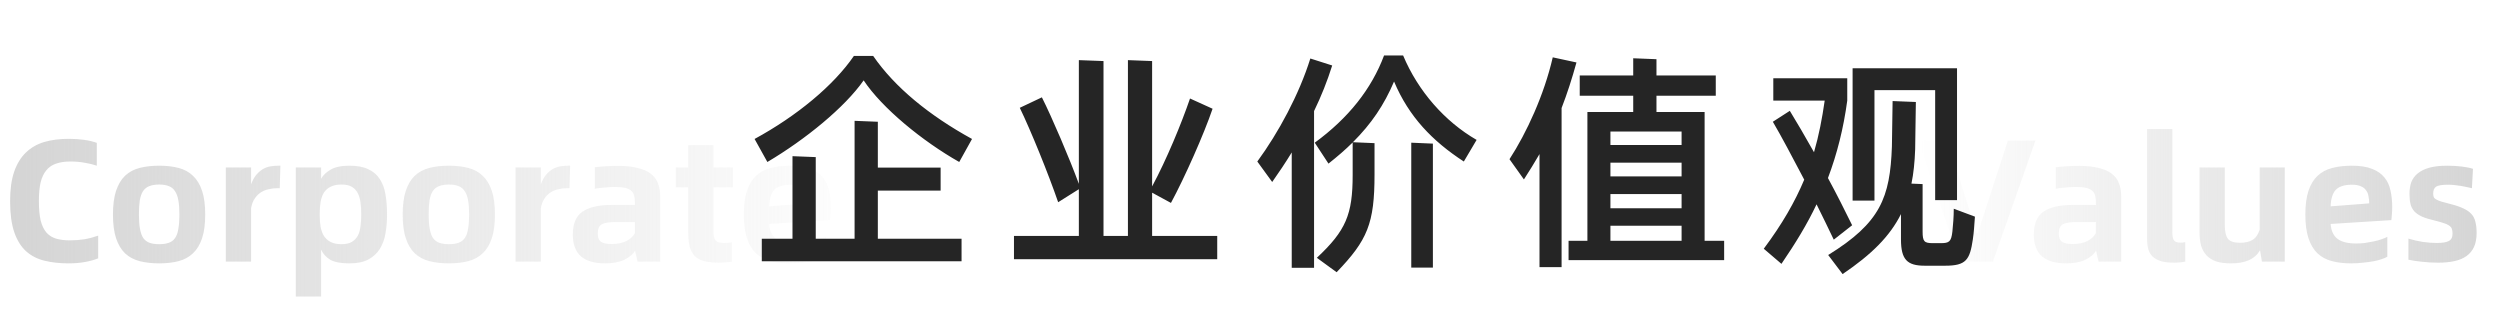 <svg width="387" height="50" viewBox="0 0 387 50" fill="none" xmlns="http://www.w3.org/2000/svg">
<path d="M10.638 40.77C9.27 40.77 8.028 40.635 6.912 40.365C5.796 40.095 4.842 39.609 4.05 38.907C3.258 38.187 2.646 37.206 2.214 35.964C1.782 34.704 1.566 33.093 1.566 31.131C1.566 29.331 1.773 27.819 2.187 26.595C2.619 25.353 3.231 24.354 4.023 23.598C4.815 22.842 5.76 22.302 6.858 21.978C7.974 21.654 9.225 21.492 10.611 21.492C12.375 21.492 13.833 21.699 14.985 22.113V25.65C14.409 25.452 13.779 25.299 13.095 25.191C12.411 25.065 11.673 25.002 10.881 25.002C10.035 25.002 9.306 25.11 8.694 25.326C8.082 25.524 7.578 25.866 7.182 26.352C6.786 26.82 6.489 27.441 6.291 28.215C6.111 28.989 6.021 29.952 6.021 31.104C6.021 32.328 6.111 33.336 6.291 34.128C6.489 34.902 6.786 35.523 7.182 35.991C7.578 36.441 8.073 36.756 8.667 36.936C9.279 37.116 9.999 37.206 10.827 37.206C11.601 37.206 12.339 37.152 13.041 37.044C13.761 36.918 14.481 36.729 15.201 36.477V39.987C14.643 40.221 13.968 40.41 13.176 40.554C12.384 40.698 11.538 40.77 10.638 40.77ZM24.639 40.77C23.505 40.77 22.488 40.653 21.588 40.419C20.706 40.185 19.959 39.78 19.347 39.204C18.753 38.628 18.294 37.854 17.97 36.882C17.646 35.91 17.484 34.686 17.484 33.21C17.484 31.734 17.646 30.51 17.97 29.538C18.294 28.566 18.753 27.792 19.347 27.216C19.959 26.64 20.706 26.235 21.588 26.001C22.488 25.767 23.505 25.65 24.639 25.65C25.773 25.65 26.781 25.767 27.663 26.001C28.545 26.235 29.283 26.64 29.877 27.216C30.489 27.792 30.957 28.566 31.281 29.538C31.605 30.51 31.767 31.734 31.767 33.21C31.767 34.686 31.605 35.91 31.281 36.882C30.957 37.854 30.489 38.628 29.877 39.204C29.283 39.78 28.545 40.185 27.663 40.419C26.781 40.653 25.773 40.77 24.639 40.77ZM24.639 37.8C25.233 37.8 25.728 37.728 26.124 37.584C26.538 37.44 26.862 37.197 27.096 36.855C27.348 36.495 27.519 36.018 27.609 35.424C27.717 34.83 27.771 34.092 27.771 33.21C27.771 32.328 27.717 31.59 27.609 30.996C27.501 30.402 27.321 29.925 27.069 29.565C26.835 29.205 26.52 28.953 26.124 28.809C25.728 28.647 25.233 28.566 24.639 28.566C24.045 28.566 23.541 28.647 23.127 28.809C22.731 28.953 22.407 29.205 22.155 29.565C21.921 29.925 21.75 30.402 21.642 30.996C21.552 31.59 21.507 32.328 21.507 33.21C21.507 34.092 21.561 34.83 21.669 35.424C21.777 36.018 21.948 36.495 22.182 36.855C22.434 37.197 22.758 37.44 23.154 37.584C23.55 37.728 24.045 37.8 24.639 37.8ZM43.407 25.65L43.299 29.133H42.921C42.471 29.133 42.021 29.187 41.571 29.295C41.139 29.385 40.743 29.547 40.383 29.781C40.023 30.015 39.708 30.33 39.438 30.726C39.168 31.122 38.979 31.617 38.871 32.211V40.5H34.956V25.92H38.871V28.539C39.087 27.945 39.348 27.459 39.654 27.081C39.978 26.703 40.32 26.406 40.68 26.19C41.04 25.974 41.427 25.83 41.841 25.758C42.255 25.686 42.678 25.65 43.11 25.65H43.407ZM54.109 25.65C55.297 25.65 56.26 25.83 56.998 26.19C57.754 26.532 58.348 27.036 58.78 27.702C59.212 28.35 59.509 29.142 59.671 30.078C59.833 31.014 59.914 32.058 59.914 33.21C59.914 34.254 59.833 35.235 59.671 36.153C59.509 37.071 59.212 37.872 58.78 38.556C58.348 39.24 57.754 39.78 56.998 40.176C56.26 40.572 55.297 40.77 54.109 40.77C52.777 40.77 51.778 40.581 51.112 40.203C50.464 39.807 49.996 39.285 49.708 38.637V45.9H45.793V25.92H49.708V27.675C49.996 27.135 50.482 26.667 51.166 26.271C51.85 25.857 52.831 25.65 54.109 25.65ZM52.867 37.8C53.533 37.8 54.064 37.683 54.46 37.449C54.874 37.197 55.189 36.864 55.405 36.45C55.621 36.036 55.756 35.55 55.81 34.992C55.882 34.434 55.918 33.84 55.918 33.21C55.918 32.544 55.882 31.932 55.81 31.374C55.738 30.798 55.594 30.303 55.378 29.889C55.162 29.475 54.856 29.151 54.46 28.917C54.064 28.683 53.533 28.566 52.867 28.566C52.201 28.566 51.652 28.674 51.22 28.89C50.788 29.088 50.437 29.385 50.167 29.781C49.915 30.177 49.735 30.663 49.627 31.239C49.537 31.815 49.492 32.472 49.492 33.21C49.492 33.912 49.537 34.551 49.627 35.127C49.735 35.685 49.915 36.162 50.167 36.558C50.437 36.954 50.788 37.26 51.22 37.476C51.652 37.692 52.201 37.8 52.867 37.8ZM69.489 40.77C68.355 40.77 67.338 40.653 66.438 40.419C65.556 40.185 64.809 39.78 64.197 39.204C63.603 38.628 63.144 37.854 62.82 36.882C62.496 35.91 62.334 34.686 62.334 33.21C62.334 31.734 62.496 30.51 62.82 29.538C63.144 28.566 63.603 27.792 64.197 27.216C64.809 26.64 65.556 26.235 66.438 26.001C67.338 25.767 68.355 25.65 69.489 25.65C70.623 25.65 71.631 25.767 72.513 26.001C73.395 26.235 74.133 26.64 74.727 27.216C75.339 27.792 75.807 28.566 76.131 29.538C76.455 30.51 76.617 31.734 76.617 33.21C76.617 34.686 76.455 35.91 76.131 36.882C75.807 37.854 75.339 38.628 74.727 39.204C74.133 39.78 73.395 40.185 72.513 40.419C71.631 40.653 70.623 40.77 69.489 40.77ZM69.489 37.8C70.083 37.8 70.578 37.728 70.974 37.584C71.388 37.44 71.712 37.197 71.946 36.855C72.198 36.495 72.369 36.018 72.459 35.424C72.567 34.83 72.621 34.092 72.621 33.21C72.621 32.328 72.567 31.59 72.459 30.996C72.351 30.402 72.171 29.925 71.919 29.565C71.685 29.205 71.37 28.953 70.974 28.809C70.578 28.647 70.083 28.566 69.489 28.566C68.895 28.566 68.391 28.647 67.977 28.809C67.581 28.953 67.257 29.205 67.005 29.565C66.771 29.925 66.6 30.402 66.492 30.996C66.402 31.59 66.357 32.328 66.357 33.21C66.357 34.092 66.411 34.83 66.519 35.424C66.627 36.018 66.798 36.495 67.032 36.855C67.284 37.197 67.608 37.44 68.004 37.584C68.4 37.728 68.895 37.8 69.489 37.8ZM88.258 25.65L88.15 29.133H87.772C87.322 29.133 86.872 29.187 86.422 29.295C85.99 29.385 85.594 29.547 85.234 29.781C84.874 30.015 84.559 30.33 84.289 30.726C84.019 31.122 83.83 31.617 83.722 32.211V40.5H79.807V25.92H83.722V28.539C83.938 27.945 84.199 27.459 84.505 27.081C84.829 26.703 85.171 26.406 85.531 26.19C85.891 25.974 86.278 25.83 86.692 25.758C87.106 25.686 87.529 25.65 87.961 25.65H88.258ZM95.638 25.677C96.862 25.677 97.888 25.785 98.716 26.001C99.562 26.199 100.237 26.496 100.741 26.892C101.263 27.288 101.632 27.783 101.848 28.377C102.082 28.953 102.199 29.628 102.199 30.402V40.5H98.689L98.311 38.799C98.005 39.339 97.456 39.807 96.664 40.203C95.872 40.581 94.873 40.77 93.667 40.77C92.029 40.77 90.787 40.41 89.941 39.69C89.095 38.952 88.672 37.827 88.672 36.315C88.672 34.623 89.176 33.435 90.184 32.751C91.21 32.067 92.704 31.725 94.666 31.725H98.284V31.347C98.284 30.915 98.239 30.546 98.149 30.24C98.077 29.934 97.924 29.691 97.69 29.511C97.456 29.313 97.141 29.169 96.745 29.079C96.349 28.989 95.827 28.944 95.179 28.944C94.657 28.944 94.135 28.971 93.613 29.025C93.091 29.061 92.578 29.124 92.074 29.214V25.893C92.632 25.821 93.235 25.767 93.883 25.731C94.531 25.695 95.116 25.677 95.638 25.677ZM94.666 37.773C95.566 37.773 96.331 37.62 96.961 37.314C97.591 36.99 98.032 36.576 98.284 36.072V34.371H95.26C94.288 34.371 93.586 34.488 93.154 34.722C92.74 34.956 92.533 35.442 92.533 36.18C92.533 36.756 92.695 37.17 93.019 37.422C93.361 37.656 93.91 37.773 94.666 37.773ZM110.439 28.998V35.505C110.439 35.937 110.457 36.288 110.493 36.558C110.547 36.828 110.637 37.044 110.763 37.206C110.889 37.35 111.06 37.458 111.276 37.53C111.492 37.584 111.771 37.611 112.113 37.611C112.581 37.611 112.968 37.575 113.274 37.503V40.527C112.986 40.563 112.68 40.59 112.356 40.608C112.032 40.644 111.708 40.662 111.384 40.662C110.484 40.662 109.719 40.59 109.089 40.446C108.477 40.302 107.982 40.05 107.604 39.69C107.226 39.33 106.947 38.835 106.767 38.205C106.605 37.575 106.524 36.783 106.524 35.829V28.998H104.607V25.92H106.524V22.464H110.439V25.92H113.463V28.998H110.439ZM128.594 32.049C128.594 32.463 128.576 32.859 128.54 33.237C128.522 33.597 128.495 33.876 128.459 34.074L119.063 34.668C119.135 35.712 119.486 36.477 120.116 36.963C120.746 37.449 121.709 37.692 123.005 37.692C123.455 37.692 123.914 37.665 124.382 37.611C124.85 37.539 125.3 37.458 125.732 37.368C126.164 37.278 126.56 37.17 126.92 37.044C127.298 36.918 127.604 36.792 127.838 36.666V39.744C127.622 39.87 127.325 39.996 126.947 40.122C126.587 40.248 126.164 40.356 125.678 40.446C125.192 40.536 124.652 40.608 124.058 40.662C123.482 40.734 122.879 40.77 122.249 40.77C121.133 40.77 120.134 40.653 119.252 40.419C118.37 40.185 117.623 39.78 117.011 39.204C116.417 38.628 115.958 37.854 115.634 36.882C115.31 35.91 115.148 34.686 115.148 33.21C115.148 31.734 115.31 30.51 115.634 29.538C115.958 28.566 116.426 27.792 117.038 27.216C117.65 26.64 118.406 26.235 119.306 26.001C120.206 25.767 121.223 25.65 122.357 25.65C123.617 25.65 124.652 25.812 125.462 26.136C126.272 26.442 126.911 26.883 127.379 27.459C127.847 28.017 128.162 28.692 128.324 29.484C128.504 30.258 128.594 31.113 128.594 32.049ZM125.03 31.482C125.03 31.086 124.994 30.717 124.922 30.375C124.868 30.015 124.742 29.709 124.544 29.457C124.364 29.187 124.094 28.98 123.734 28.836C123.392 28.674 122.933 28.593 122.357 28.593C121.745 28.593 121.232 28.665 120.818 28.809C120.422 28.935 120.098 29.133 119.846 29.403C119.594 29.673 119.405 30.024 119.279 30.456C119.153 30.87 119.081 31.365 119.063 31.941L125.03 31.482Z" fill="url(#paint0_linear_470_5241)"/>
<path d="M296.942 21.762H301.478L305.987 36.126H306.149L310.82 21.762H315.086L308.498 40.5H303.395L296.942 21.762ZM321.802 25.677C323.026 25.677 324.052 25.785 324.88 26.001C325.726 26.199 326.401 26.496 326.905 26.892C327.427 27.288 327.796 27.783 328.012 28.377C328.246 28.953 328.363 29.628 328.363 30.402V40.5H324.853L324.475 38.799C324.169 39.339 323.62 39.807 322.828 40.203C322.036 40.581 321.037 40.77 319.831 40.77C318.193 40.77 316.951 40.41 316.105 39.69C315.259 38.952 314.836 37.827 314.836 36.315C314.836 34.623 315.34 33.435 316.348 32.751C317.374 32.067 318.868 31.725 320.83 31.725H324.448V31.347C324.448 30.915 324.403 30.546 324.313 30.24C324.241 29.934 324.088 29.691 323.854 29.511C323.62 29.313 323.305 29.169 322.909 29.079C322.513 28.989 321.991 28.944 321.343 28.944C320.821 28.944 320.299 28.971 319.777 29.025C319.255 29.061 318.742 29.124 318.238 29.214V25.893C318.796 25.821 319.399 25.767 320.047 25.731C320.695 25.695 321.28 25.677 321.802 25.677ZM320.83 37.773C321.73 37.773 322.495 37.62 323.125 37.314C323.755 36.99 324.196 36.576 324.448 36.072V34.371H321.424C320.452 34.371 319.75 34.488 319.318 34.722C318.904 34.956 318.697 35.442 318.697 36.18C318.697 36.756 318.859 37.17 319.183 37.422C319.525 37.656 320.074 37.773 320.83 37.773ZM336.603 40.662C335.793 40.662 335.118 40.59 334.578 40.446C334.038 40.284 333.597 40.05 333.255 39.744C332.931 39.438 332.697 39.051 332.553 38.583C332.427 38.097 332.364 37.53 332.364 36.882V19.98H336.279V35.937C336.279 36.585 336.369 37.017 336.549 37.233C336.729 37.449 337.044 37.557 337.494 37.557C337.602 37.557 337.719 37.557 337.845 37.557C337.971 37.539 338.115 37.512 338.277 37.476V40.5C337.755 40.608 337.197 40.662 336.603 40.662ZM353.686 25.92V40.5H350.149L349.852 38.745C349.438 39.447 348.853 39.96 348.097 40.284C347.359 40.608 346.45 40.77 345.37 40.77C344.47 40.77 343.705 40.671 343.075 40.473C342.463 40.257 341.959 39.942 341.563 39.528C341.185 39.114 340.906 38.61 340.726 38.016C340.564 37.404 340.483 36.702 340.483 35.91V25.92H344.398V34.857C344.398 35.811 344.551 36.504 344.857 36.936C345.181 37.368 345.82 37.584 346.774 37.584C347.53 37.584 348.16 37.44 348.664 37.152C349.186 36.846 349.564 36.315 349.798 35.559V25.92H353.686ZM370.314 32.049C370.314 32.463 370.296 32.859 370.26 33.237C370.242 33.597 370.215 33.876 370.179 34.074L360.783 34.668C360.855 35.712 361.206 36.477 361.836 36.963C362.466 37.449 363.429 37.692 364.725 37.692C365.175 37.692 365.634 37.665 366.102 37.611C366.57 37.539 367.02 37.458 367.452 37.368C367.884 37.278 368.28 37.17 368.64 37.044C369.018 36.918 369.324 36.792 369.558 36.666V39.744C369.342 39.87 369.045 39.996 368.667 40.122C368.307 40.248 367.884 40.356 367.398 40.446C366.912 40.536 366.372 40.608 365.778 40.662C365.202 40.734 364.599 40.77 363.969 40.77C362.853 40.77 361.854 40.653 360.972 40.419C360.09 40.185 359.343 39.78 358.731 39.204C358.137 38.628 357.678 37.854 357.354 36.882C357.03 35.91 356.868 34.686 356.868 33.21C356.868 31.734 357.03 30.51 357.354 29.538C357.678 28.566 358.146 27.792 358.758 27.216C359.37 26.64 360.126 26.235 361.026 26.001C361.926 25.767 362.943 25.65 364.077 25.65C365.337 25.65 366.372 25.812 367.182 26.136C367.992 26.442 368.631 26.883 369.099 27.459C369.567 28.017 369.882 28.692 370.044 29.484C370.224 30.258 370.314 31.113 370.314 32.049ZM366.75 31.482C366.75 31.086 366.714 30.717 366.642 30.375C366.588 30.015 366.462 29.709 366.264 29.457C366.084 29.187 365.814 28.98 365.454 28.836C365.112 28.674 364.653 28.593 364.077 28.593C363.465 28.593 362.952 28.665 362.538 28.809C362.142 28.935 361.818 29.133 361.566 29.403C361.314 29.673 361.125 30.024 360.999 30.456C360.873 30.87 360.801 31.365 360.783 31.941L366.75 31.482ZM377.441 40.662C376.595 40.662 375.776 40.617 374.984 40.527C374.192 40.455 373.472 40.347 372.824 40.203V36.936C373.526 37.152 374.264 37.323 375.038 37.449C375.83 37.557 376.559 37.611 377.225 37.611C378.071 37.611 378.683 37.512 379.061 37.314C379.457 37.116 379.655 36.729 379.655 36.153C379.655 35.865 379.619 35.622 379.547 35.424C379.475 35.226 379.331 35.055 379.115 34.911C378.917 34.767 378.638 34.641 378.278 34.533C377.918 34.407 377.441 34.272 376.847 34.128C376.073 33.948 375.434 33.75 374.93 33.534C374.426 33.3 374.03 33.03 373.742 32.724C373.454 32.4 373.256 32.022 373.148 31.59C373.04 31.14 372.986 30.609 372.986 29.997C372.986 29.313 373.085 28.701 373.283 28.161C373.499 27.621 373.841 27.171 374.309 26.811C374.777 26.433 375.38 26.145 376.118 25.947C376.856 25.749 377.756 25.65 378.818 25.65C379.628 25.65 380.393 25.695 381.113 25.785C381.851 25.875 382.418 25.992 382.814 26.136L382.652 29.133C382.454 29.079 382.211 29.025 381.923 28.971C381.635 28.899 381.32 28.836 380.978 28.782C380.654 28.728 380.312 28.683 379.952 28.647C379.61 28.611 379.277 28.593 378.953 28.593C378.053 28.593 377.441 28.692 377.117 28.89C376.811 29.088 376.658 29.439 376.658 29.943C376.658 30.177 376.685 30.366 376.739 30.51C376.811 30.654 376.946 30.78 377.144 30.888C377.342 30.996 377.612 31.104 377.954 31.212C378.314 31.32 378.782 31.446 379.358 31.59C380.15 31.788 380.807 32.013 381.329 32.265C381.851 32.499 382.265 32.787 382.571 33.129C382.877 33.453 383.084 33.858 383.192 34.344C383.318 34.812 383.381 35.379 383.381 36.045C383.381 36.909 383.246 37.638 382.976 38.232C382.706 38.808 382.319 39.276 381.815 39.636C381.311 39.996 380.69 40.257 379.952 40.419C379.214 40.581 378.377 40.662 377.441 40.662Z" fill="url(#paint1_linear_470_5241)"/>
<path d="M133.693 12.44C136.537 16.724 142.765 21.836 148.489 25.076L150.469 21.512C143.845 17.876 138.517 13.52 135.169 8.66H132.181C129.049 13.232 123.361 17.948 116.809 21.512L118.789 25.076C124.693 21.584 130.777 16.616 133.693 12.44ZM135.889 29.504H145.609V25.94H135.889V18.848L132.289 18.704V36.956H126.277V24.32L122.677 24.176V36.956H117.925V40.448H148.849V36.956H135.889V29.504ZM178.347 36.524V29.828L181.263 31.412C183.387 27.488 186.375 20.756 187.707 16.832L184.215 15.248C182.883 19.136 180.579 24.716 178.347 28.856V9.452L174.603 9.308V36.524H170.823V9.452L167.007 9.308V28.46C165.567 24.536 162.831 18.128 161.283 15.068L157.863 16.688C159.591 20.252 162.291 26.912 163.803 31.304L167.007 29.288V36.524H156.963V40.124H188.427V36.524H178.347ZM214.252 8.588C212.308 13.772 208.744 18.272 203.524 22.088L205.648 25.328C207.052 24.212 208.276 23.168 209.392 22.052V27.092C209.392 33.212 208.348 35.696 203.848 39.908L206.908 42.14C211.696 37.172 212.776 34.58 212.776 27.02V22.16L209.428 22.016C212.308 19.136 214.252 16.256 215.8 12.62C218.104 18.092 221.74 21.836 226.6 25.004L228.58 21.656C223.648 18.812 219.508 14.096 217.204 8.588H214.252ZM202.84 9.056C201.112 14.6 197.908 20.54 194.632 25.004L196.936 28.172C197.98 26.696 198.988 25.184 199.96 23.6V41.456H203.416V17.192C204.532 14.888 205.468 12.548 206.224 10.136L202.84 9.056ZM218.464 41.42H221.812V22.232L218.464 22.088V41.42ZM240.366 8.876C239.034 14.672 236.334 20.54 233.67 24.644L235.902 27.776C236.766 26.444 237.558 25.148 238.314 23.852V41.348H241.734V16.724C242.598 14.492 243.354 12.152 244.038 9.668L240.366 8.876ZM263.874 37.28V17.336H256.422V14.816H265.602V11.684H256.422V9.164L252.822 9.02V11.684H244.542V14.816H252.822V17.336H245.73V37.28H242.814V40.268H266.898V37.28H263.874ZM260.31 20.36V22.448H249.294V20.36H260.31ZM260.31 27.308H249.294V25.184H260.31V27.308ZM260.31 30.044V32.24H249.294V30.044H260.31ZM249.294 34.94H260.31V37.28H249.294V34.94ZM290.167 13.952H299.563V30.98H302.947V10.568H286.783V31.052H290.167V13.952ZM286.711 34.868C285.595 32.6 284.371 30.152 282.967 27.56C284.371 23.852 285.379 19.856 285.955 15.572V12.116H274.507V15.572H282.463C282.067 18.344 281.563 20.972 280.807 23.564C279.403 21.08 278.107 18.848 277.063 17.156L274.435 18.848C275.731 21.044 277.459 24.32 279.295 27.812C277.855 31.232 275.911 34.652 273.031 38.504L275.767 40.844C277.927 37.676 279.763 34.688 281.203 31.628C282.175 33.536 283.039 35.408 283.867 37.1L286.711 34.868ZM302.443 32.312C302.443 33.572 302.335 34.832 302.227 35.876C302.047 37.424 301.723 37.64 300.427 37.64H299.203C297.871 37.64 297.619 37.388 297.619 35.84V28.496L295.891 28.424C296.215 26.876 296.395 25.112 296.467 23.132C296.467 21.872 296.575 16.94 296.575 15.788L292.975 15.644C292.975 16.796 292.867 21.512 292.867 22.7C292.579 30.584 291.103 34.472 283.003 39.476L285.235 42.428C289.699 39.404 292.543 36.596 294.271 33.14V37.064C294.271 40.196 295.243 41.132 297.943 41.132H301.111C304.351 41.132 304.927 40.232 305.395 37.064C305.575 35.876 305.611 34.868 305.719 33.536L302.443 32.312Z" fill="#252525"/>
<defs>
<linearGradient id="paint0_linear_470_5241" x1="0" y1="31.818" x2="137.5" y2="31.818" gradientUnits="userSpaceOnUse">
<stop stop-color="#D4D4D4"/>
<stop offset="1" stop-color="#D4D4D4" stop-opacity="0"/>
</linearGradient>
<linearGradient id="paint1_linear_470_5241" x1="386.364" y1="31.818" x2="296.591" y2="31.818" gradientUnits="userSpaceOnUse">
<stop stop-color="#D4D4D4"/>
<stop offset="1" stop-color="#D4D4D4" stop-opacity="0"/>
</linearGradient>
</defs>
</svg>
